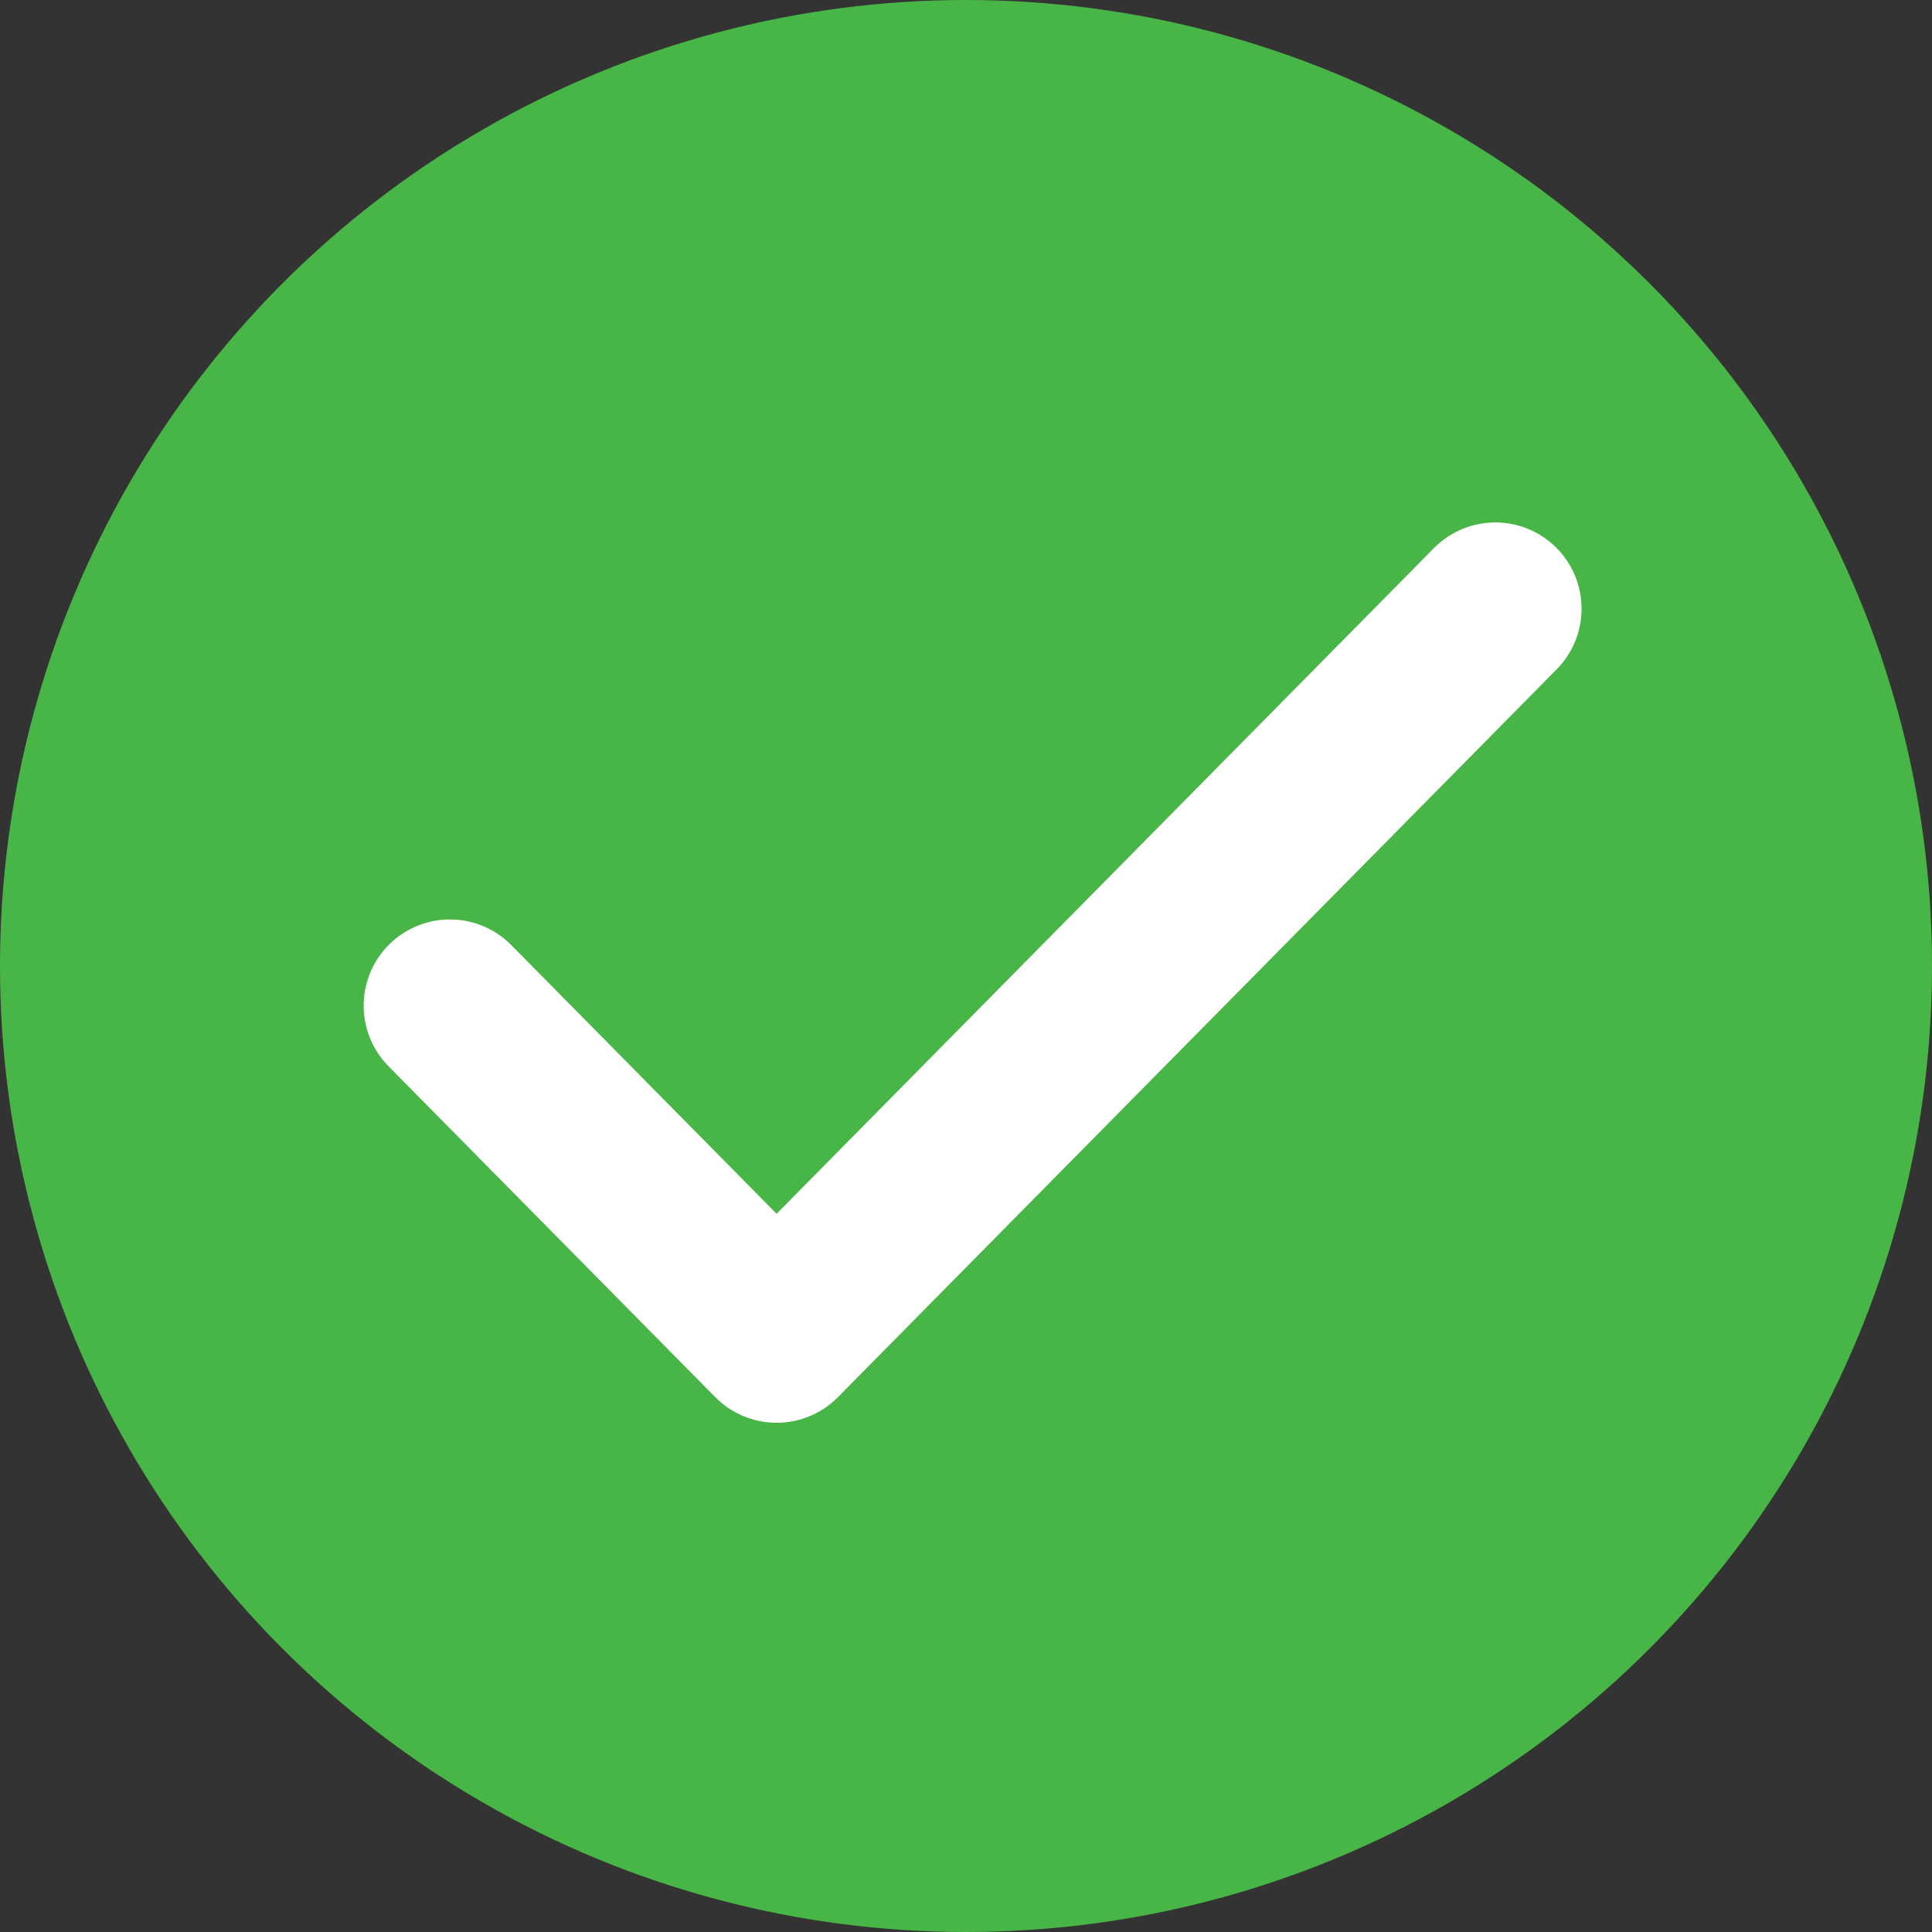 <svg width="112" height="112" viewBox="0 0 112 112" fill="none" xmlns="http://www.w3.org/2000/svg">
<rect x="0" y="0" width="112" height="112" fill="#333333" stroke="none"/>
<circle cx="56" cy="56" r="56" fill="#48B646"/>
<path d="M86.685 35.287L45.02 77.479L26.082 58.301" stroke="white" stroke-width="10" stroke-linecap="round" stroke-linejoin="round"/>
</svg>
